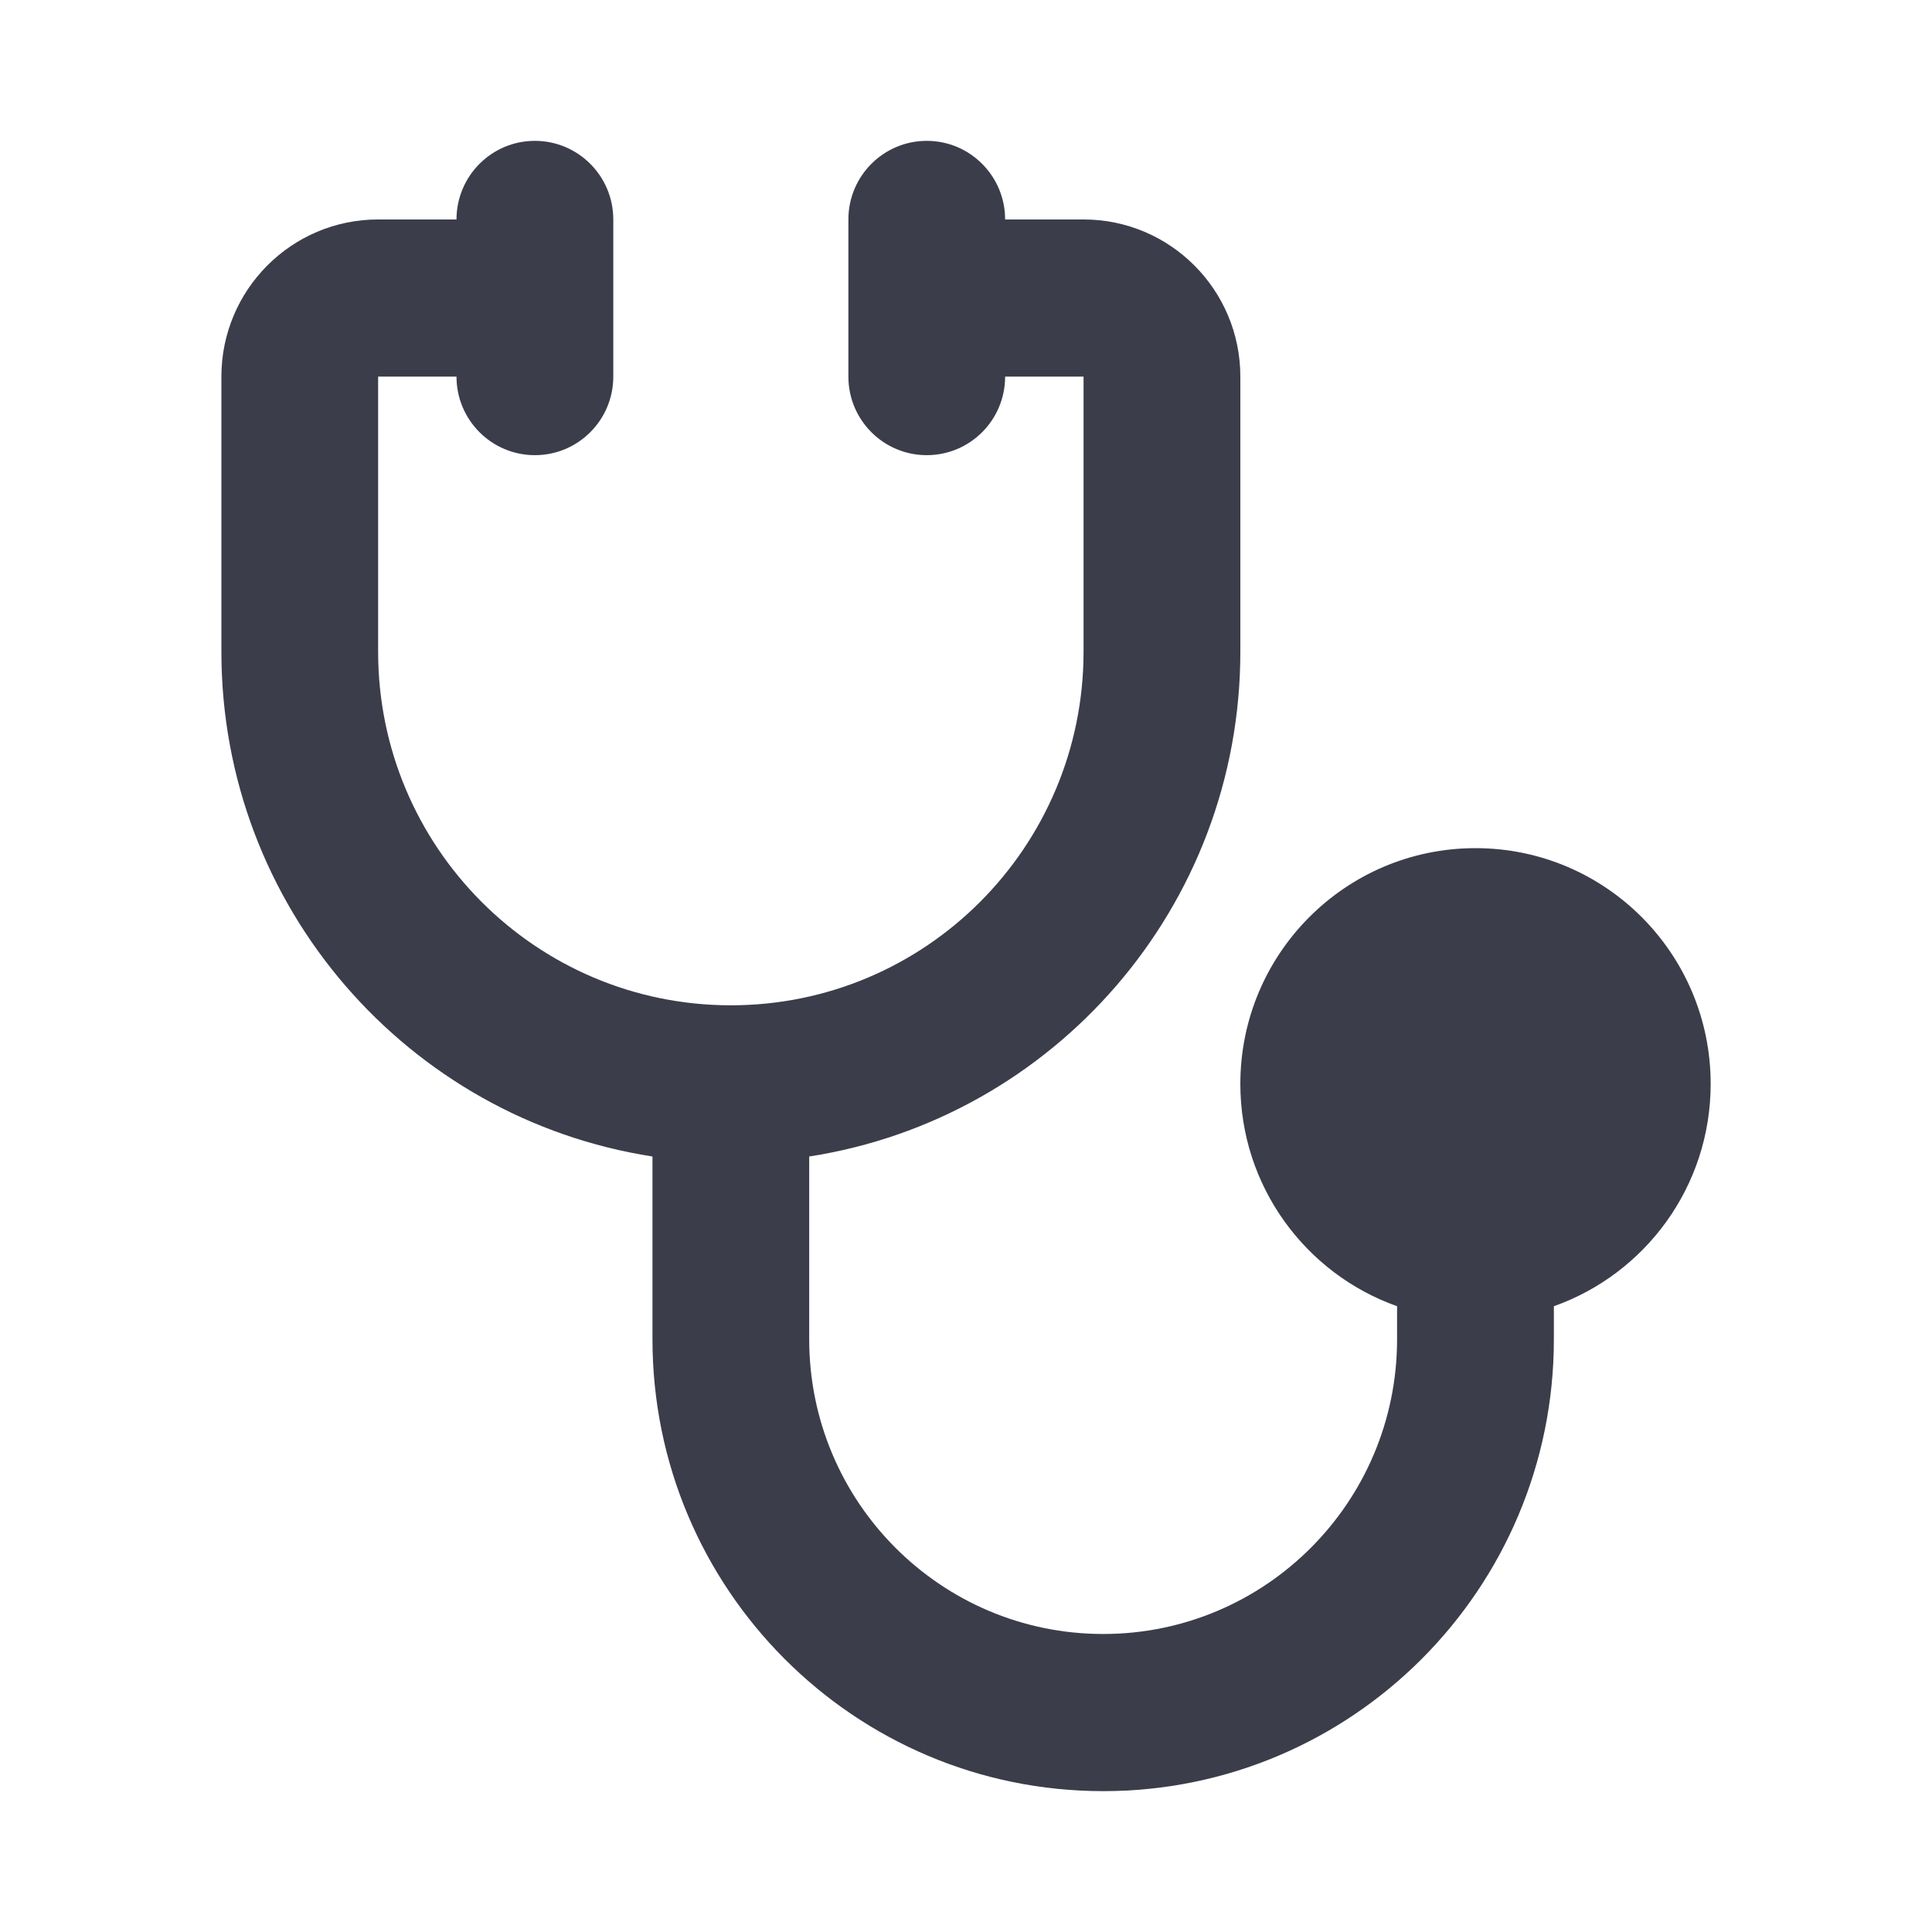 <svg width="32" height="32" viewBox="0 0 32 32" fill="none" xmlns="http://www.w3.org/2000/svg">
<path d="M6.263 3.635C4.829 3.635 3.667 4.801 3.667 6.238V10.794C3.667 15.024 6.763 18.529 10.807 19.155V22.183C10.807 26.316 14.149 29.667 18.272 29.667C22.395 29.667 25.737 26.316 25.737 22.183V21.635C27.25 21.099 28.334 19.653 28.334 17.953C28.334 15.796 26.59 14.048 24.439 14.048C22.288 14.048 20.544 15.796 20.544 17.953C20.544 19.653 21.628 21.099 23.14 21.635V22.183C23.14 24.878 20.961 27.064 18.272 27.064C15.583 27.064 13.403 24.878 13.403 22.183V19.155C17.448 18.529 20.544 15.024 20.544 10.794V6.238C20.544 4.801 19.381 3.635 17.947 3.635H16.648C16.648 2.916 16.067 2.333 15.35 2.333C14.633 2.333 14.052 2.916 14.052 3.635V6.238C14.052 6.957 14.633 7.539 15.35 7.539C16.067 7.539 16.648 6.957 16.648 6.238H17.947V10.794C17.947 14.029 15.332 16.651 12.105 16.651C8.879 16.651 6.263 14.029 6.263 10.794V6.238H7.561C7.561 6.957 8.143 7.539 8.859 7.539C9.576 7.539 10.158 6.957 10.158 6.238V4.96L10.158 4.937L10.158 4.913V3.635C10.158 2.916 9.576 2.333 8.859 2.333C8.142 2.333 7.561 2.916 7.561 3.635L6.263 3.635Z" fill="#3B3D4A"/>
</svg>
